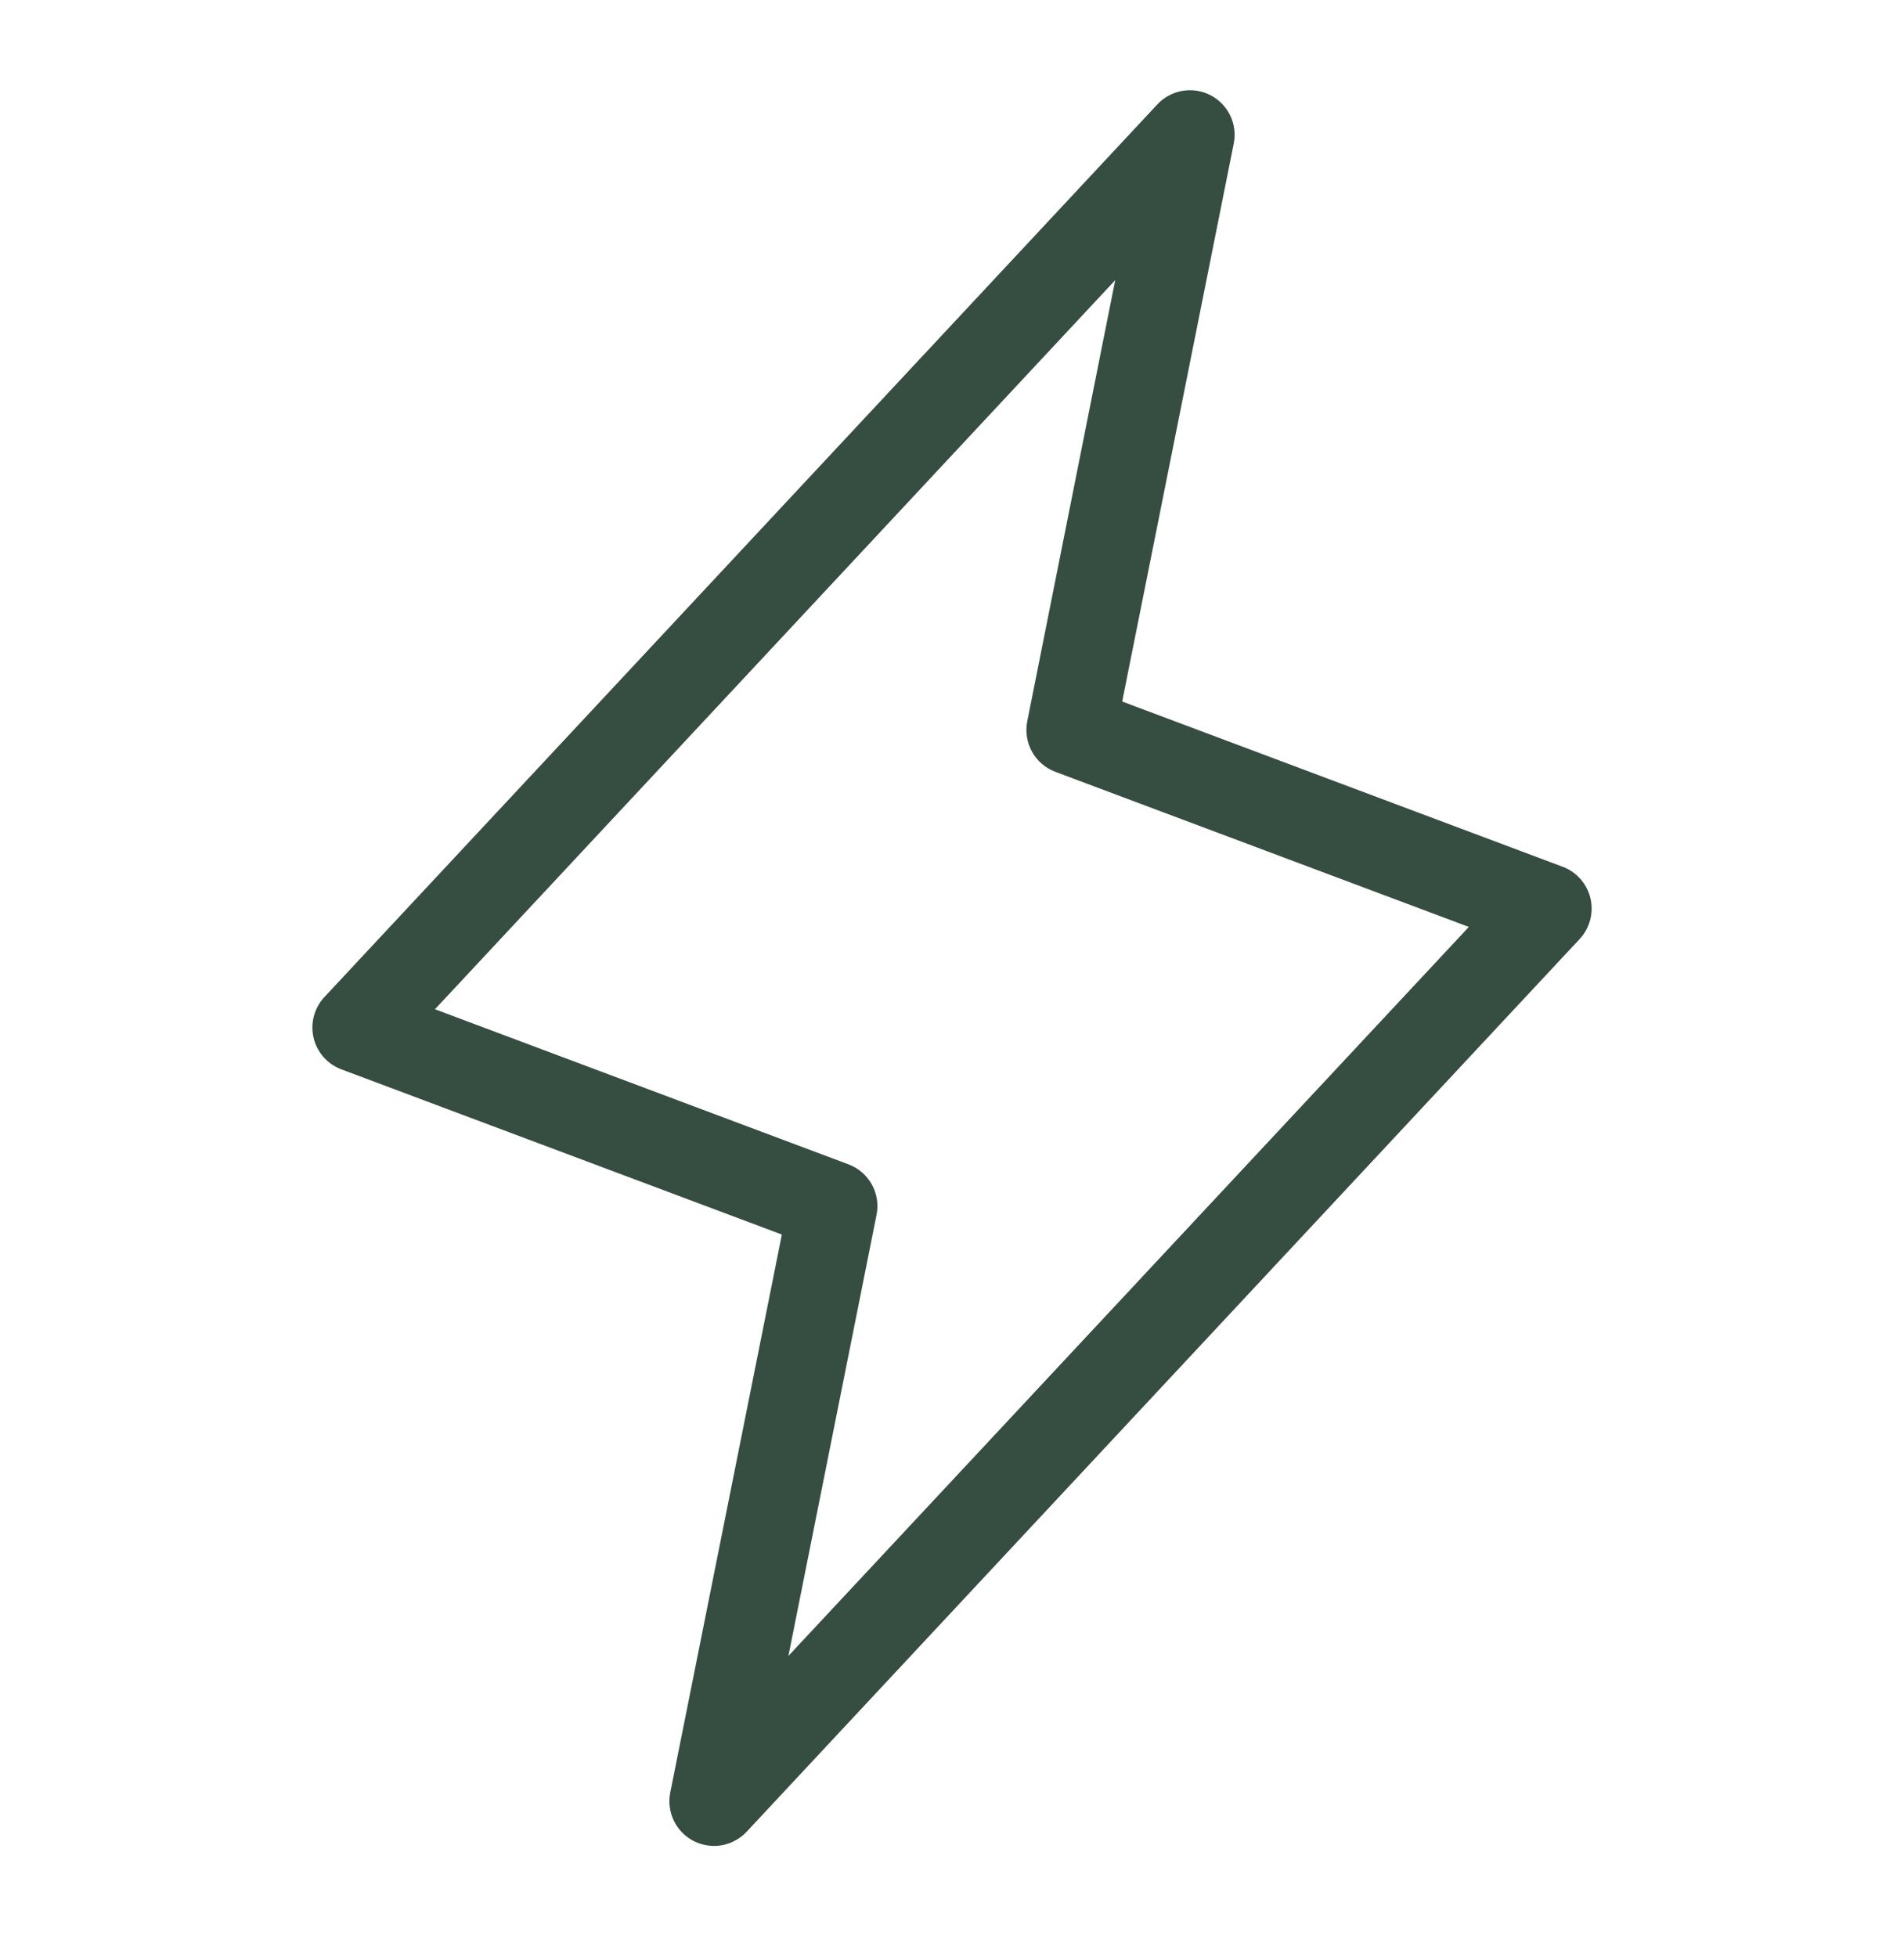 <svg xmlns="http://www.w3.org/2000/svg" fill="none" viewBox="0 0 36 37" height="37" width="36">
<path fill="#354E41" d="M30.072 16.982C30.04 16.847 29.976 16.722 29.884 16.618C29.793 16.514 29.677 16.433 29.547 16.385L21.218 13.261L23.327 2.714C23.363 2.534 23.34 2.348 23.26 2.182C23.18 2.017 23.048 1.882 22.885 1.798C22.722 1.715 22.535 1.686 22.355 1.718C22.174 1.749 22.008 1.839 21.883 1.973L6.133 18.848C6.038 18.95 5.97 19.073 5.935 19.207C5.899 19.341 5.897 19.482 5.929 19.617C5.96 19.752 6.025 19.877 6.116 19.981C6.208 20.085 6.324 20.165 6.454 20.214L14.783 23.337L12.673 33.884C12.637 34.064 12.661 34.251 12.74 34.416C12.82 34.582 12.952 34.717 13.115 34.801C13.234 34.862 13.366 34.893 13.5 34.894C13.616 34.894 13.731 34.87 13.837 34.824C13.943 34.777 14.039 34.71 14.118 34.625L29.868 17.75C29.962 17.649 30.03 17.526 30.066 17.392C30.101 17.258 30.103 17.117 30.072 16.982ZM14.907 31.302L16.573 22.966C16.613 22.77 16.581 22.566 16.484 22.39C16.387 22.215 16.23 22.08 16.043 22.01L8.224 19.078L21.086 5.296L19.423 13.634C19.384 13.83 19.416 14.034 19.513 14.21C19.61 14.385 19.766 14.52 19.954 14.59L27.772 17.522L14.907 31.302Z"></path>
</svg>
